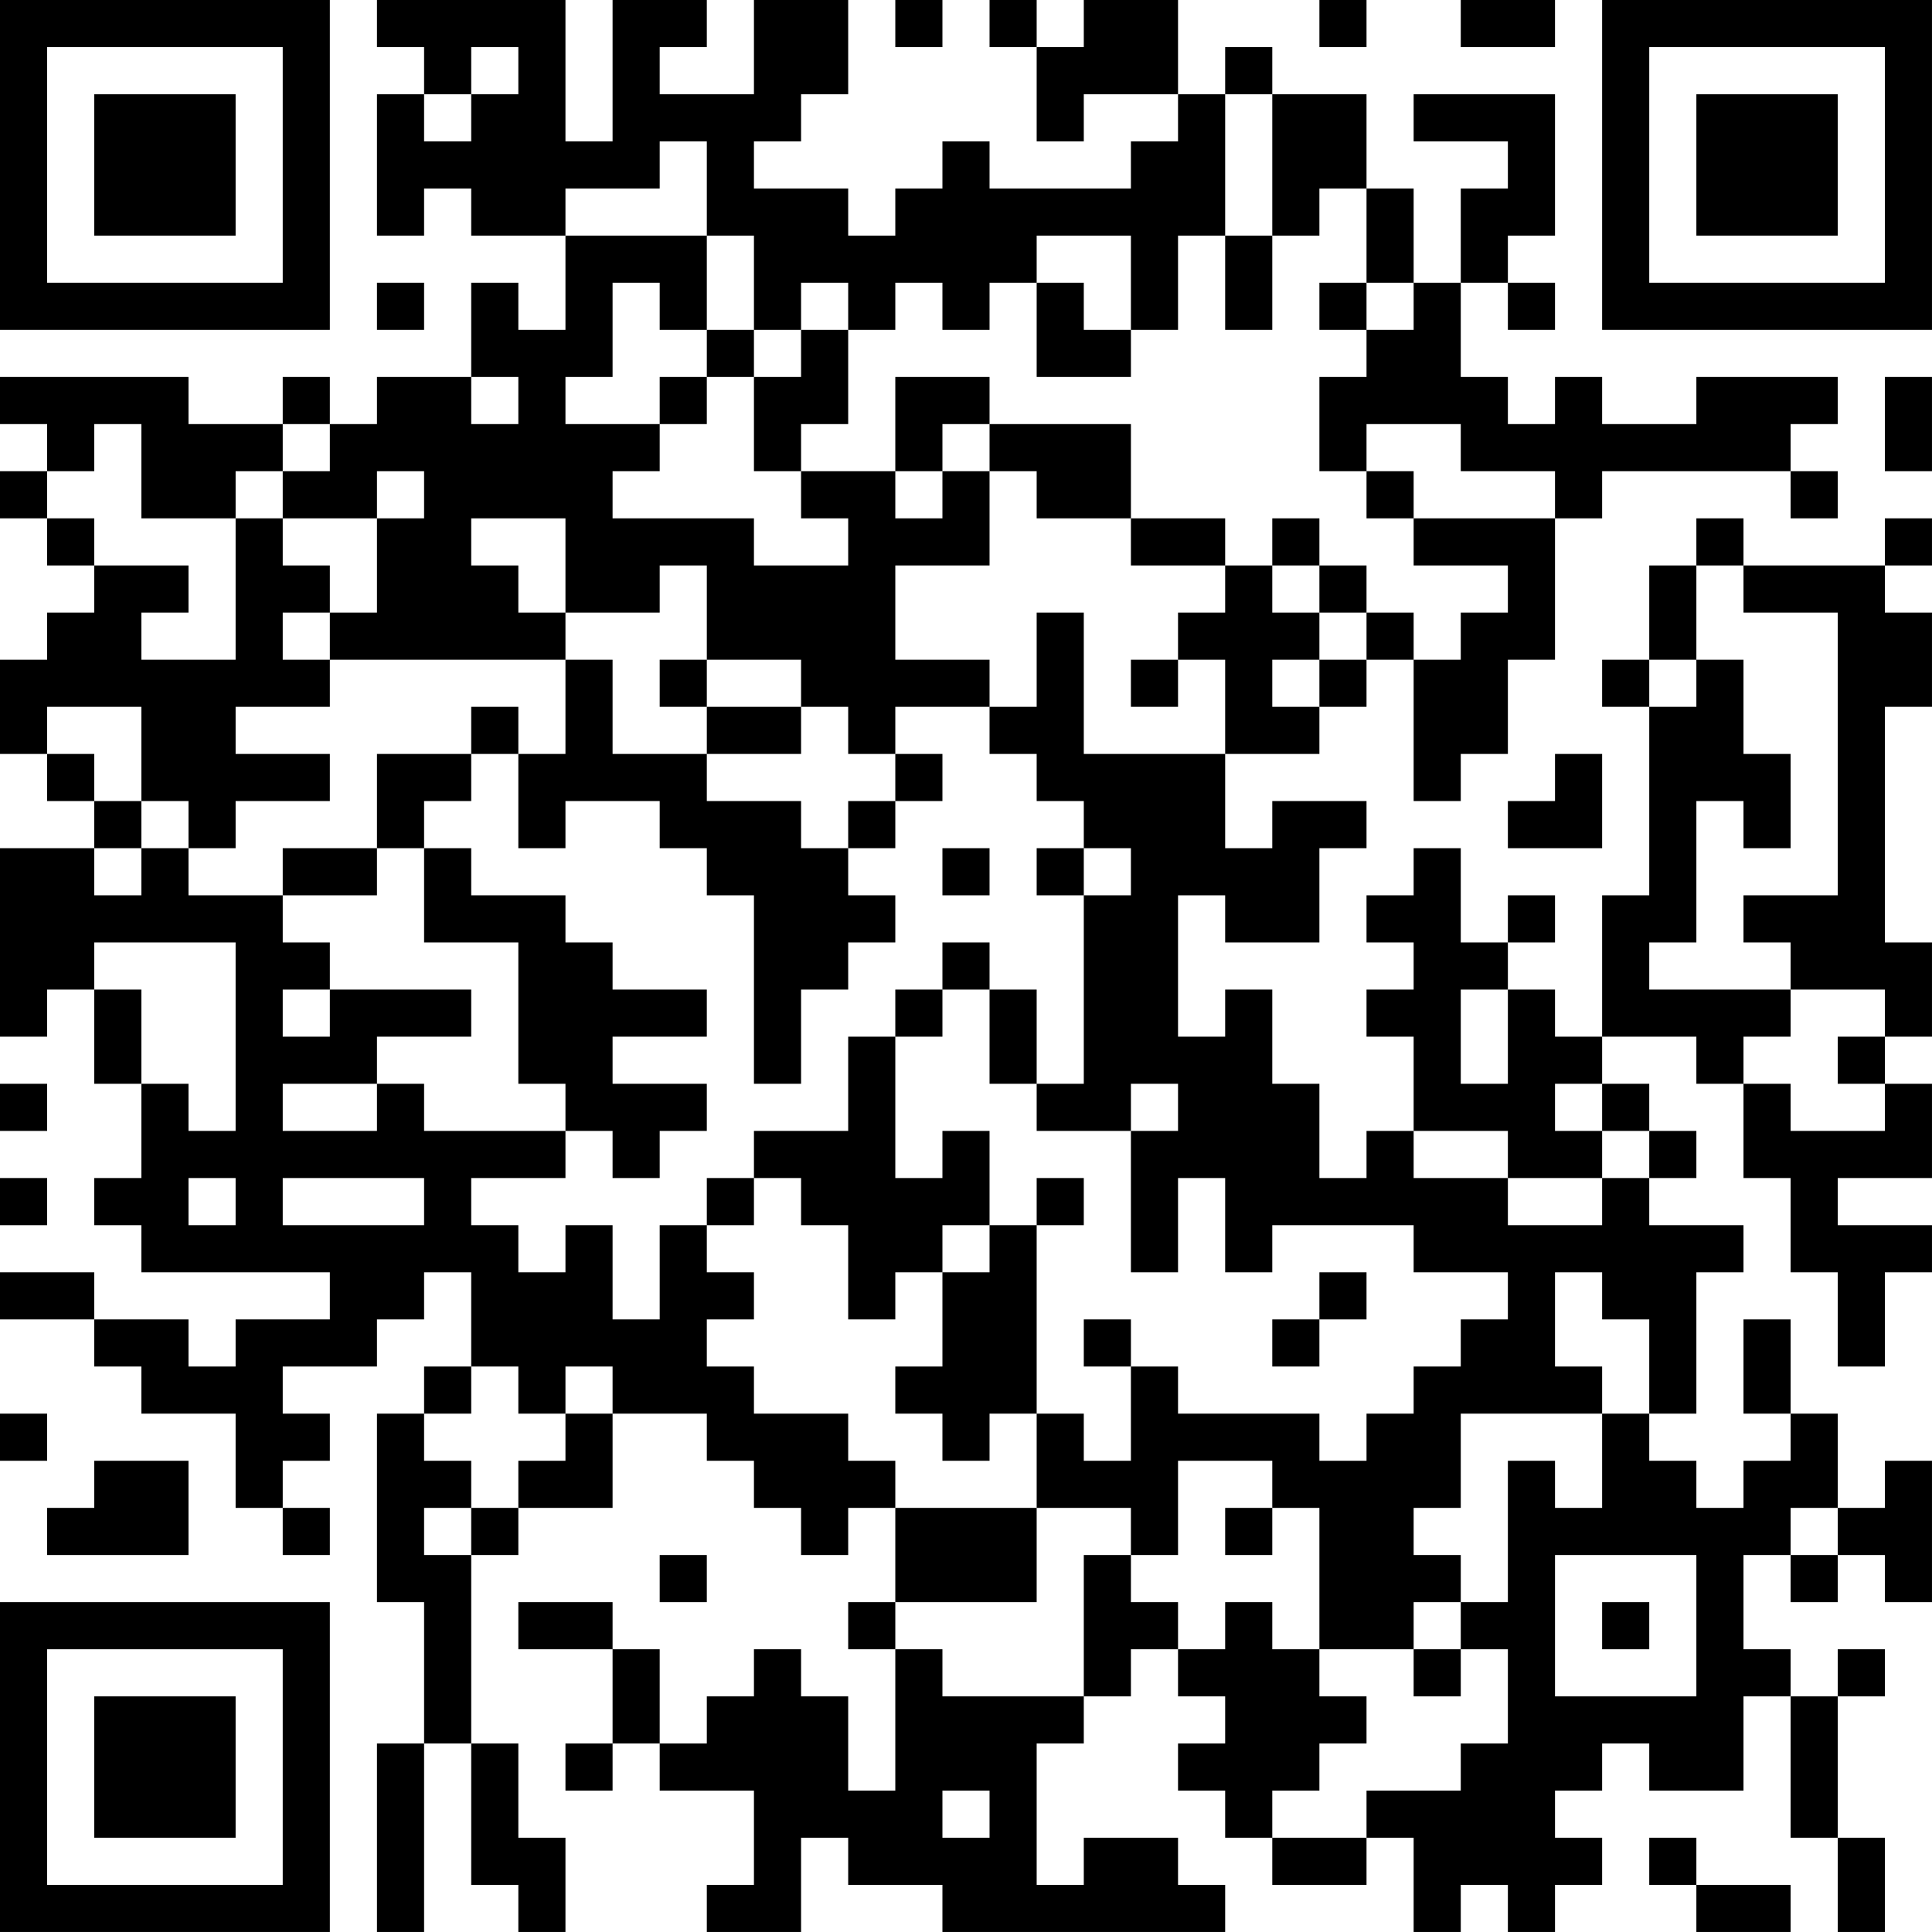 <?xml version="1.0" encoding="UTF-8"?>
<svg xmlns="http://www.w3.org/2000/svg" version="1.1" width="300" height="300" viewBox="0 0 300 300"><rect x="0" y="0" width="300" height="300" fill="#ffffff"/><g transform="scale(7.317)"><g transform="translate(0,0)"><path fill-rule="evenodd" d="M8 0L8 1L9 1L9 2L8 2L8 5L9 5L9 4L10 4L10 5L12 5L12 7L11 7L11 6L10 6L10 8L8 8L8 9L7 9L7 8L6 8L6 9L4 9L4 8L0 8L0 9L1 9L1 10L0 10L0 11L1 11L1 12L2 12L2 13L1 13L1 14L0 14L0 16L1 16L1 17L2 17L2 18L0 18L0 22L1 22L1 21L2 21L2 23L3 23L3 25L2 25L2 26L3 26L3 27L7 27L7 28L5 28L5 29L4 29L4 28L2 28L2 27L0 27L0 28L2 28L2 29L3 29L3 30L5 30L5 32L6 32L6 33L7 33L7 32L6 32L6 31L7 31L7 30L6 30L6 29L8 29L8 28L9 28L9 27L10 27L10 29L9 29L9 30L8 30L8 34L9 34L9 37L8 37L8 41L9 41L9 37L10 37L10 40L11 40L11 41L12 41L12 39L11 39L11 37L10 37L10 33L11 33L11 32L13 32L13 30L15 30L15 31L16 31L16 32L17 32L17 33L18 33L18 32L19 32L19 34L18 34L18 35L19 35L19 38L18 38L18 36L17 36L17 35L16 35L16 36L15 36L15 37L14 37L14 35L13 35L13 34L11 34L11 35L13 35L13 37L12 37L12 38L13 38L13 37L14 37L14 38L16 38L16 40L15 40L15 41L17 41L17 39L18 39L18 40L20 40L20 41L26 41L26 40L25 40L25 39L23 39L23 40L22 40L22 37L23 37L23 36L24 36L24 35L25 35L25 36L26 36L26 37L25 37L25 38L26 38L26 39L27 39L27 40L29 40L29 39L30 39L30 41L31 41L31 40L32 40L32 41L33 41L33 40L34 40L34 39L33 39L33 38L34 38L34 37L35 37L35 38L37 38L37 36L38 36L38 39L39 39L39 41L40 41L40 39L39 39L39 36L40 36L40 35L39 35L39 36L38 36L38 35L37 35L37 33L38 33L38 34L39 34L39 33L40 33L40 34L41 34L41 31L40 31L40 32L39 32L39 30L38 30L38 28L37 28L37 30L38 30L38 31L37 31L37 32L36 32L36 31L35 31L35 30L36 30L36 27L37 27L37 26L35 26L35 25L36 25L36 24L35 24L35 23L34 23L34 22L36 22L36 23L37 23L37 25L38 25L38 27L39 27L39 29L40 29L40 27L41 27L41 26L39 26L39 25L41 25L41 23L40 23L40 22L41 22L41 20L40 20L40 15L41 15L41 13L40 13L40 12L41 12L41 11L40 11L40 12L37 12L37 11L36 11L36 12L35 12L35 14L34 14L34 15L35 15L35 19L34 19L34 22L33 22L33 21L32 21L32 20L33 20L33 19L32 19L32 20L31 20L31 18L30 18L30 19L29 19L29 20L30 20L30 21L29 21L29 22L30 22L30 24L29 24L29 25L28 25L28 23L27 23L27 21L26 21L26 22L25 22L25 19L26 19L26 20L28 20L28 18L29 18L29 17L27 17L27 18L26 18L26 16L28 16L28 15L29 15L29 14L30 14L30 17L31 17L31 16L32 16L32 14L33 14L33 11L34 11L34 10L38 10L38 11L39 11L39 10L38 10L38 9L39 9L39 8L36 8L36 9L34 9L34 8L33 8L33 9L32 9L32 8L31 8L31 6L32 6L32 7L33 7L33 6L32 6L32 5L33 5L33 2L30 2L30 3L32 3L32 4L31 4L31 6L30 6L30 4L29 4L29 2L27 2L27 1L26 1L26 2L25 2L25 0L23 0L23 1L22 1L22 0L21 0L21 1L22 1L22 3L23 3L23 2L25 2L25 3L24 3L24 4L21 4L21 3L20 3L20 4L19 4L19 5L18 5L18 4L16 4L16 3L17 3L17 2L18 2L18 0L16 0L16 2L14 2L14 1L15 1L15 0L13 0L13 3L12 3L12 0ZM19 0L19 1L20 1L20 0ZM28 0L28 1L29 1L29 0ZM31 0L31 1L33 1L33 0ZM10 1L10 2L9 2L9 3L10 3L10 2L11 2L11 1ZM26 2L26 5L25 5L25 7L24 7L24 5L22 5L22 6L21 6L21 7L20 7L20 6L19 6L19 7L18 7L18 6L17 6L17 7L16 7L16 5L15 5L15 3L14 3L14 4L12 4L12 5L15 5L15 7L14 7L14 6L13 6L13 8L12 8L12 9L14 9L14 10L13 10L13 11L16 11L16 12L18 12L18 11L17 11L17 10L19 10L19 11L20 11L20 10L21 10L21 12L19 12L19 14L21 14L21 15L19 15L19 16L18 16L18 15L17 15L17 14L15 14L15 12L14 12L14 13L12 13L12 11L10 11L10 12L11 12L11 13L12 13L12 14L7 14L7 13L8 13L8 11L9 11L9 10L8 10L8 11L6 11L6 10L7 10L7 9L6 9L6 10L5 10L5 11L3 11L3 9L2 9L2 10L1 10L1 11L2 11L2 12L4 12L4 13L3 13L3 14L5 14L5 11L6 11L6 12L7 12L7 13L6 13L6 14L7 14L7 15L5 15L5 16L7 16L7 17L5 17L5 18L4 18L4 17L3 17L3 15L1 15L1 16L2 16L2 17L3 17L3 18L2 18L2 19L3 19L3 18L4 18L4 19L6 19L6 20L7 20L7 21L6 21L6 22L7 22L7 21L10 21L10 22L8 22L8 23L6 23L6 24L8 24L8 23L9 23L9 24L12 24L12 25L10 25L10 26L11 26L11 27L12 27L12 26L13 26L13 28L14 28L14 26L15 26L15 27L16 27L16 28L15 28L15 29L16 29L16 30L18 30L18 31L19 31L19 32L22 32L22 34L19 34L19 35L20 35L20 36L23 36L23 33L24 33L24 34L25 34L25 35L26 35L26 34L27 34L27 35L28 35L28 36L29 36L29 37L28 37L28 38L27 38L27 39L29 39L29 38L31 38L31 37L32 37L32 35L31 35L31 34L32 34L32 31L33 31L33 32L34 32L34 30L35 30L35 28L34 28L34 27L33 27L33 29L34 29L34 30L31 30L31 32L30 32L30 33L31 33L31 34L30 34L30 35L28 35L28 32L27 32L27 31L25 31L25 33L24 33L24 32L22 32L22 30L23 30L23 31L24 31L24 29L25 29L25 30L28 30L28 31L29 31L29 30L30 30L30 29L31 29L31 28L32 28L32 27L30 27L30 26L27 26L27 27L26 27L26 25L25 25L25 27L24 27L24 24L25 24L25 23L24 23L24 24L22 24L22 23L23 23L23 19L24 19L24 18L23 18L23 17L22 17L22 16L21 16L21 15L22 15L22 13L23 13L23 16L26 16L26 14L25 14L25 13L26 13L26 12L27 12L27 13L28 13L28 14L27 14L27 15L28 15L28 14L29 14L29 13L30 13L30 14L31 14L31 13L32 13L32 12L30 12L30 11L33 11L33 10L31 10L31 9L29 9L29 10L28 10L28 8L29 8L29 7L30 7L30 6L29 6L29 4L28 4L28 5L27 5L27 2ZM26 5L26 7L27 7L27 5ZM8 6L8 7L9 7L9 6ZM22 6L22 8L24 8L24 7L23 7L23 6ZM28 6L28 7L29 7L29 6ZM15 7L15 8L14 8L14 9L15 9L15 8L16 8L16 10L17 10L17 9L18 9L18 7L17 7L17 8L16 8L16 7ZM10 8L10 9L11 9L11 8ZM19 8L19 10L20 10L20 9L21 9L21 10L22 10L22 11L24 11L24 12L26 12L26 11L24 11L24 9L21 9L21 8ZM40 8L40 10L41 10L41 8ZM29 10L29 11L30 11L30 10ZM27 11L27 12L28 12L28 13L29 13L29 12L28 12L28 11ZM36 12L36 14L35 14L35 15L36 15L36 14L37 14L37 16L38 16L38 18L37 18L37 17L36 17L36 20L35 20L35 21L38 21L38 22L37 22L37 23L38 23L38 24L40 24L40 23L39 23L39 22L40 22L40 21L38 21L38 20L37 20L37 19L39 19L39 13L37 13L37 12ZM12 14L12 16L11 16L11 15L10 15L10 16L8 16L8 18L6 18L6 19L8 19L8 18L9 18L9 20L11 20L11 23L12 23L12 24L13 24L13 25L14 25L14 24L15 24L15 23L13 23L13 22L15 22L15 21L13 21L13 20L12 20L12 19L10 19L10 18L9 18L9 17L10 17L10 16L11 16L11 18L12 18L12 17L14 17L14 18L15 18L15 19L16 19L16 23L17 23L17 21L18 21L18 20L19 20L19 19L18 19L18 18L19 18L19 17L20 17L20 16L19 16L19 17L18 17L18 18L17 18L17 17L15 17L15 16L17 16L17 15L15 15L15 14L14 14L14 15L15 15L15 16L13 16L13 14ZM24 14L24 15L25 15L25 14ZM33 16L33 17L32 17L32 18L34 18L34 16ZM20 18L20 19L21 19L21 18ZM22 18L22 19L23 19L23 18ZM2 20L2 21L3 21L3 23L4 23L4 24L5 24L5 20ZM20 20L20 21L19 21L19 22L18 22L18 24L16 24L16 25L15 25L15 26L16 26L16 25L17 25L17 26L18 26L18 28L19 28L19 27L20 27L20 29L19 29L19 30L20 30L20 31L21 31L21 30L22 30L22 26L23 26L23 25L22 25L22 26L21 26L21 24L20 24L20 25L19 25L19 22L20 22L20 21L21 21L21 23L22 23L22 21L21 21L21 20ZM31 21L31 23L32 23L32 21ZM0 23L0 24L1 24L1 23ZM33 23L33 24L34 24L34 25L32 25L32 24L30 24L30 25L32 25L32 26L34 26L34 25L35 25L35 24L34 24L34 23ZM0 25L0 26L1 26L1 25ZM4 25L4 26L5 26L5 25ZM6 25L6 26L9 26L9 25ZM20 26L20 27L21 27L21 26ZM28 27L28 28L27 28L27 29L28 29L28 28L29 28L29 27ZM23 28L23 29L24 29L24 28ZM10 29L10 30L9 30L9 31L10 31L10 32L9 32L9 33L10 33L10 32L11 32L11 31L12 31L12 30L13 30L13 29L12 29L12 30L11 30L11 29ZM0 30L0 31L1 31L1 30ZM2 31L2 32L1 32L1 33L4 33L4 31ZM26 32L26 33L27 33L27 32ZM38 32L38 33L39 33L39 32ZM14 33L14 34L15 34L15 33ZM33 33L33 36L36 36L36 33ZM34 34L34 35L35 35L35 34ZM30 35L30 36L31 36L31 35ZM20 38L20 39L21 39L21 38ZM35 39L35 40L36 40L36 41L38 41L38 40L36 40L36 39ZM0 0L0 7L7 7L7 0ZM1 1L1 6L6 6L6 1ZM2 2L2 5L5 5L5 2ZM34 0L34 7L41 7L41 0ZM35 1L35 6L40 6L40 1ZM36 2L36 5L39 5L39 2ZM0 34L0 41L7 41L7 34ZM1 35L1 40L6 40L6 35ZM2 36L2 39L5 39L5 36Z" fill="#000000"/></g></g></svg>
